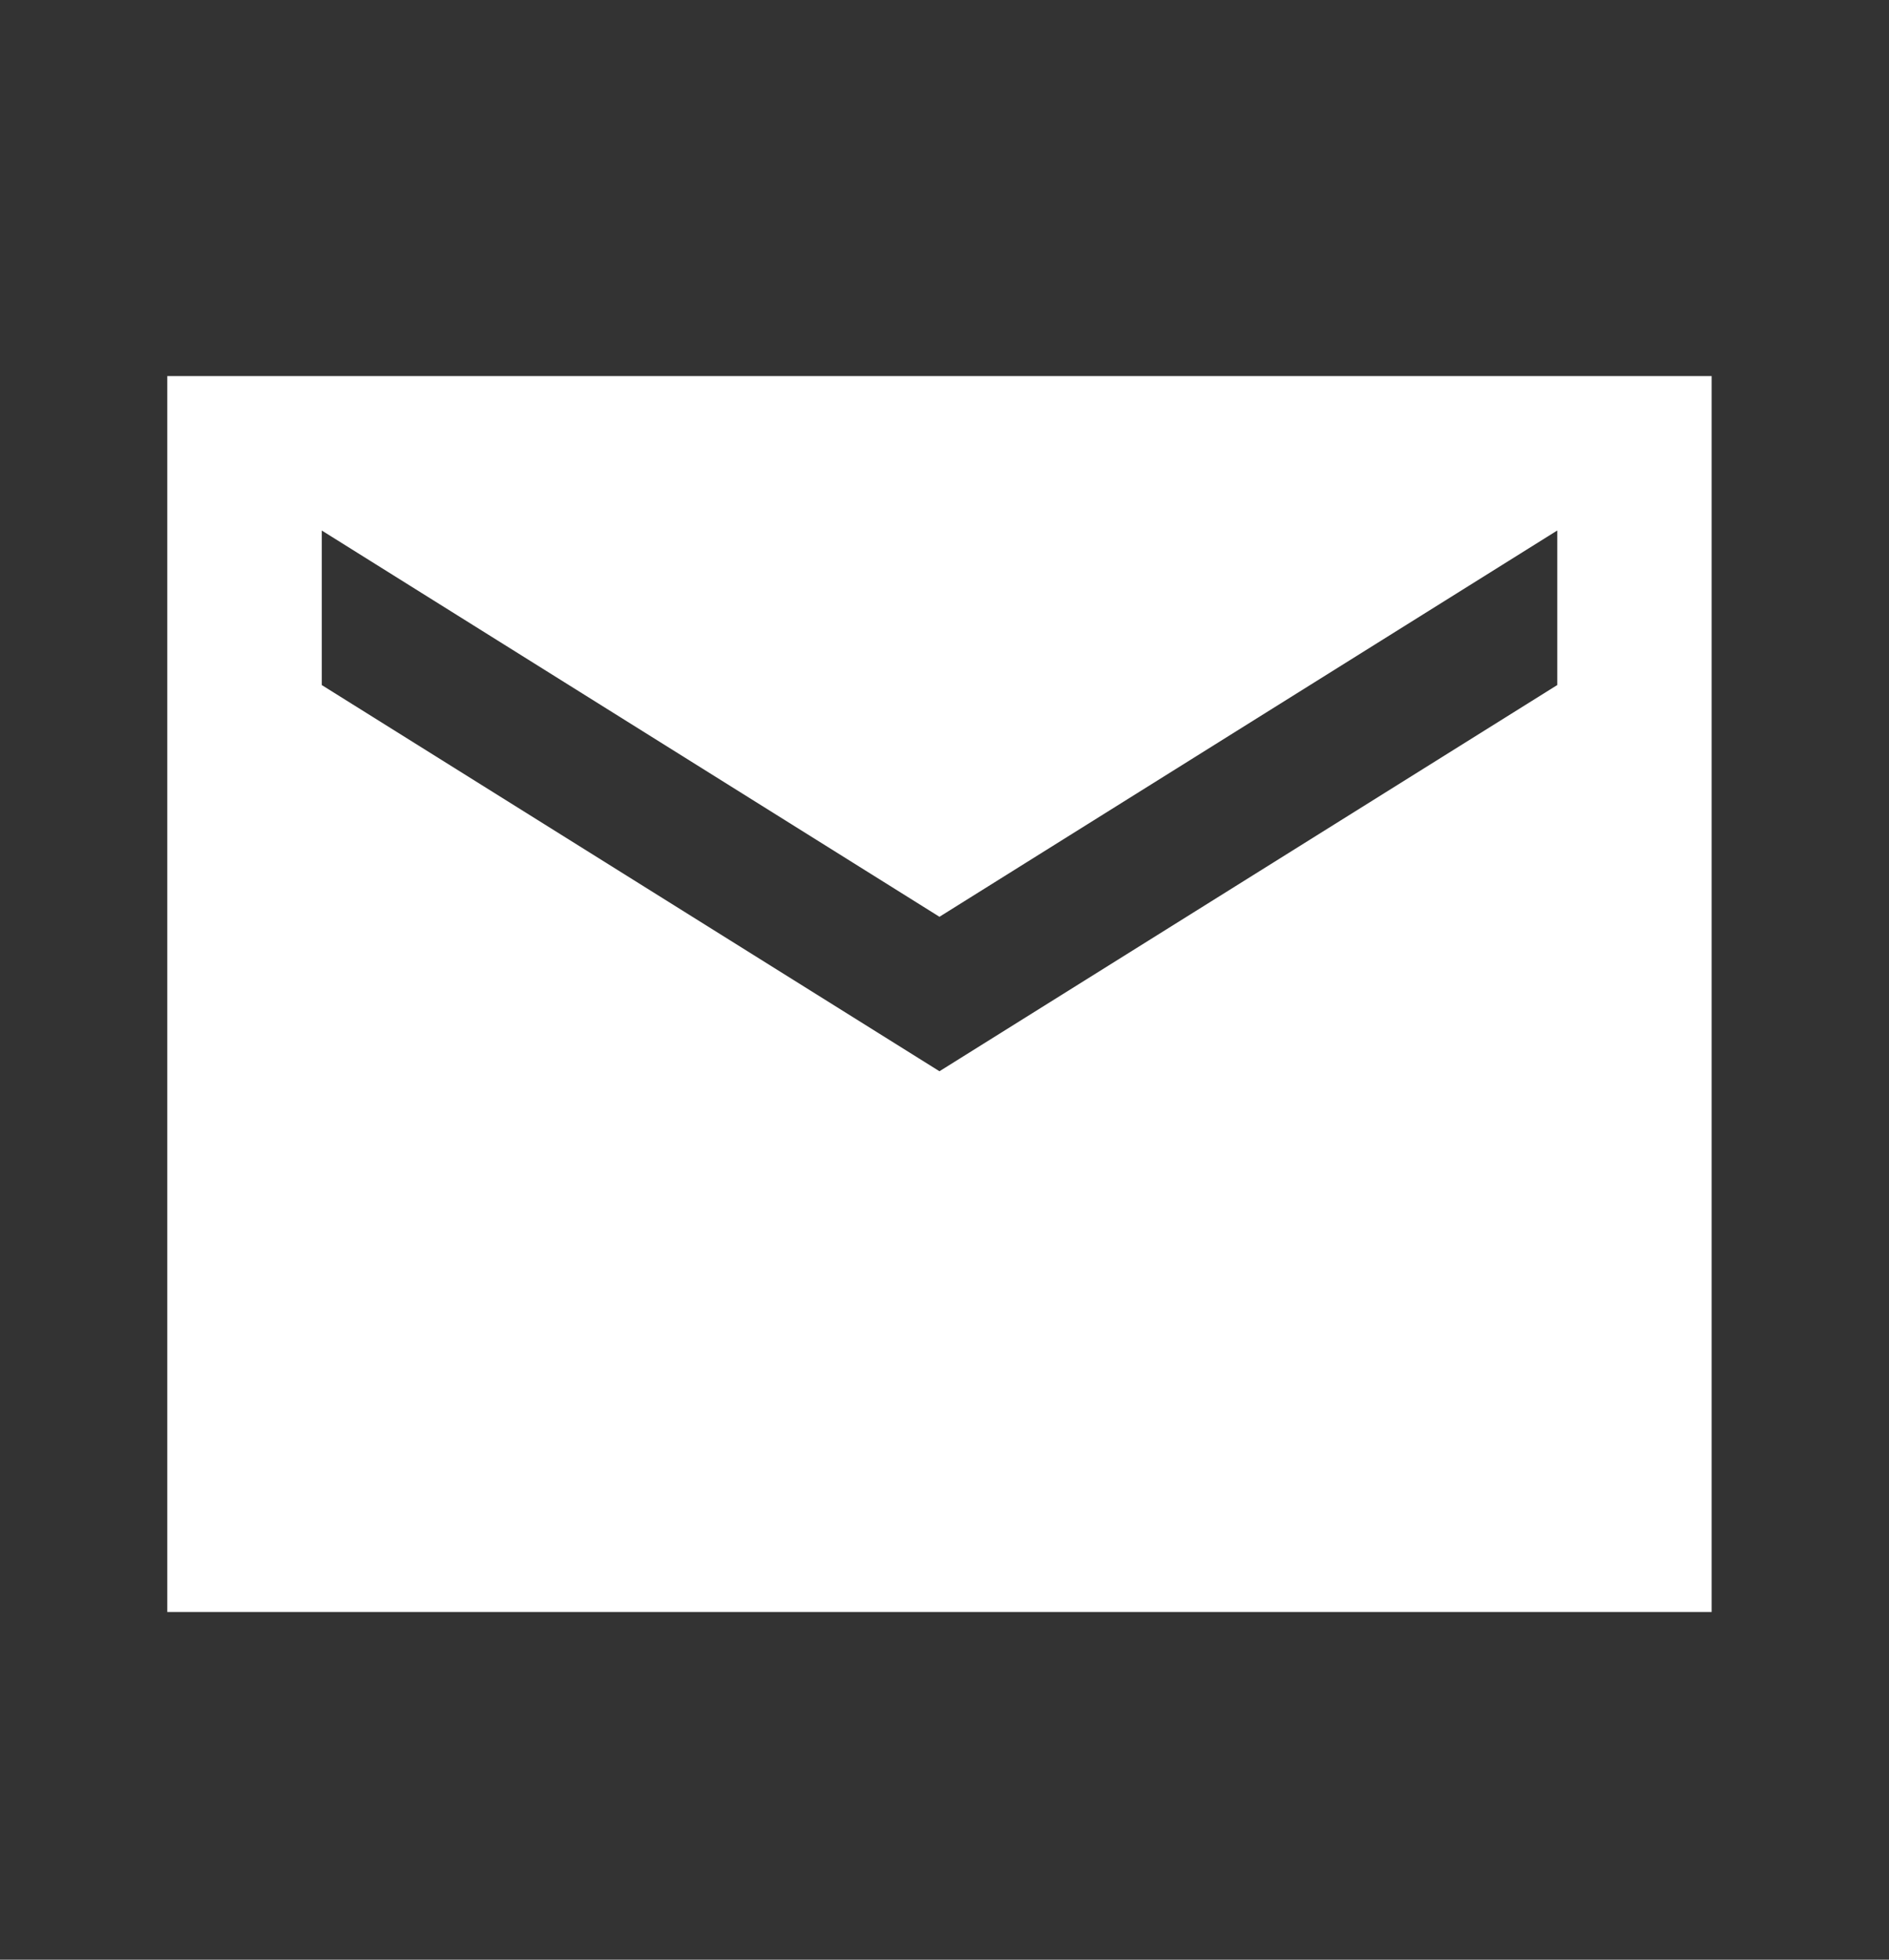 <svg width="27" height="28" viewBox="0 0 27 28" fill="none" xmlns="http://www.w3.org/2000/svg">
<rect x="0" y="0" width="27" height="28" fill="#333333" stroke="none"/>
<path d="M24.465 5.373H2.391V23.032H24.465V5.373ZM22.258 9.788L13.428 15.306L4.599 9.788V7.58L13.428 13.099L22.258 7.58V9.788Z" fill="white"/>
</svg>
